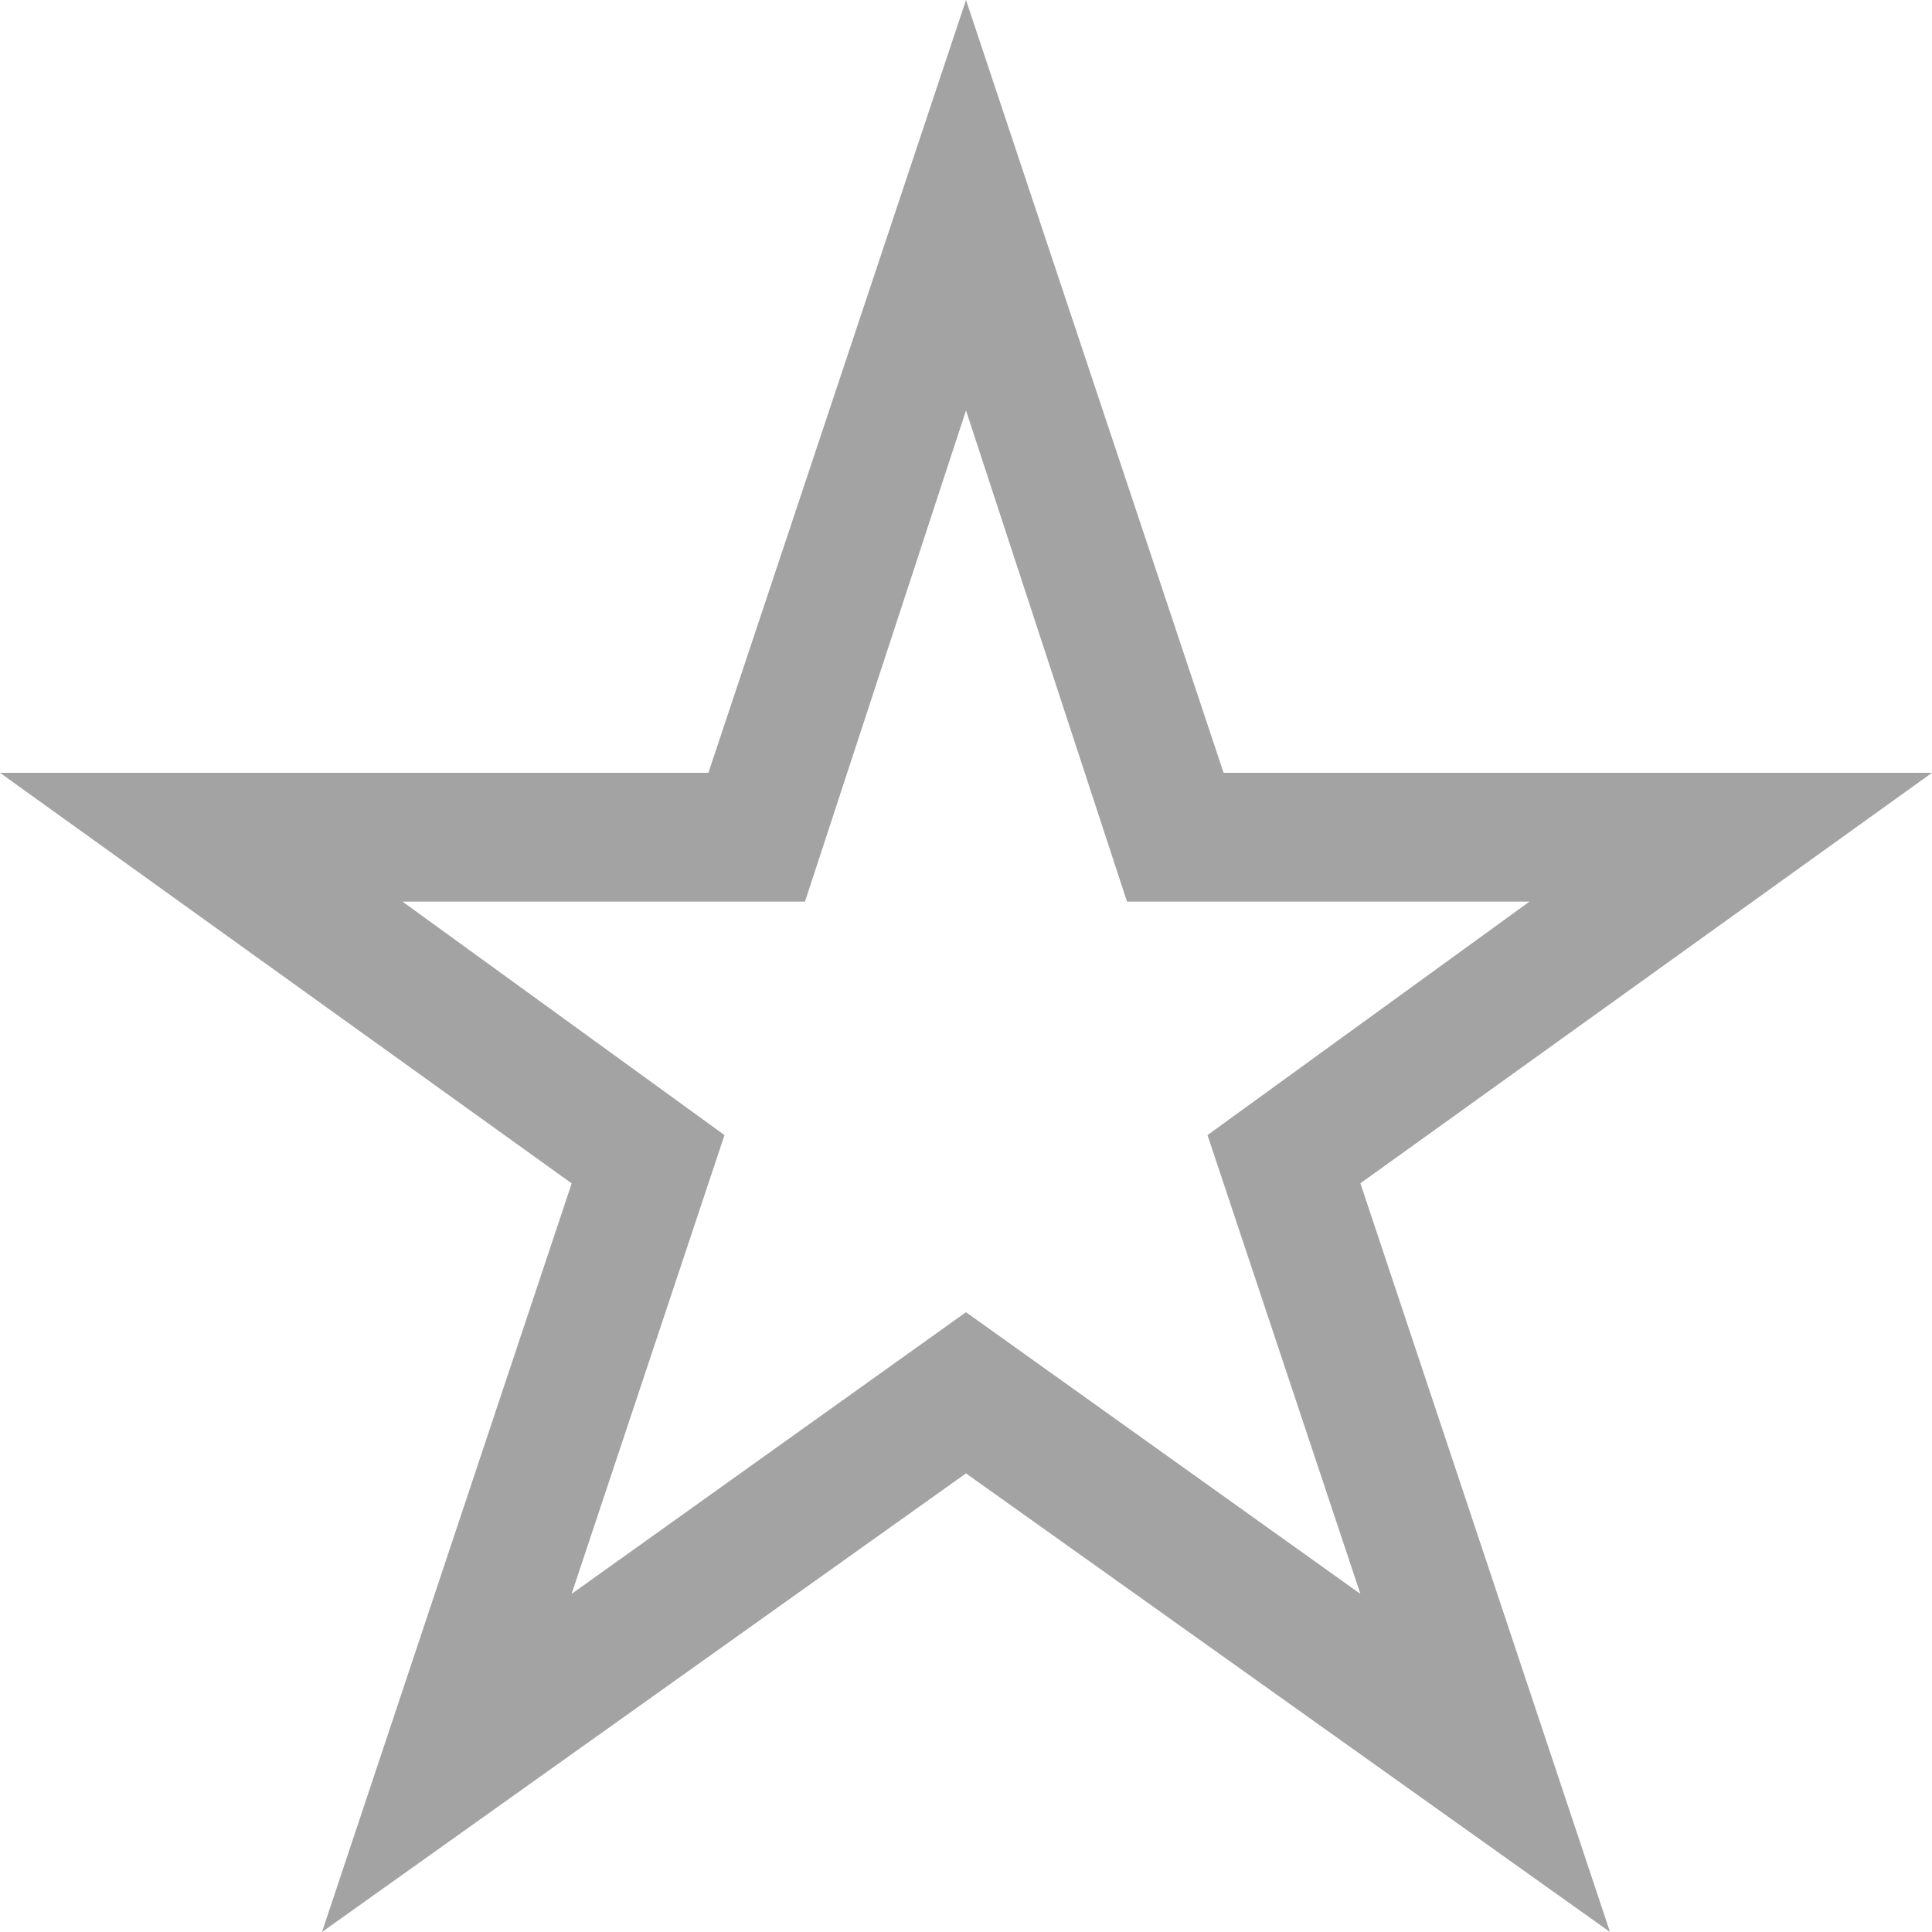 <svg xmlns="http://www.w3.org/2000/svg" width="21" height="21.002" viewBox="0 0 21 21.002">
  <path id="Color" d="M3.5,21v0l2.714-8.137L0,8.4H7.7L10.5,0l2.8,8.4H21l-6.213,4.462L17.5,21l-7-4.985L3.5,21Zm7-16.539L8.75,9.8H4.375l3.5,2.538L6.213,17.325,10.5,14.263h0l4.287,3.062-1.662-4.987,3.5-2.538H12.25Z" fill="#a3a3a3"/>
</svg>
